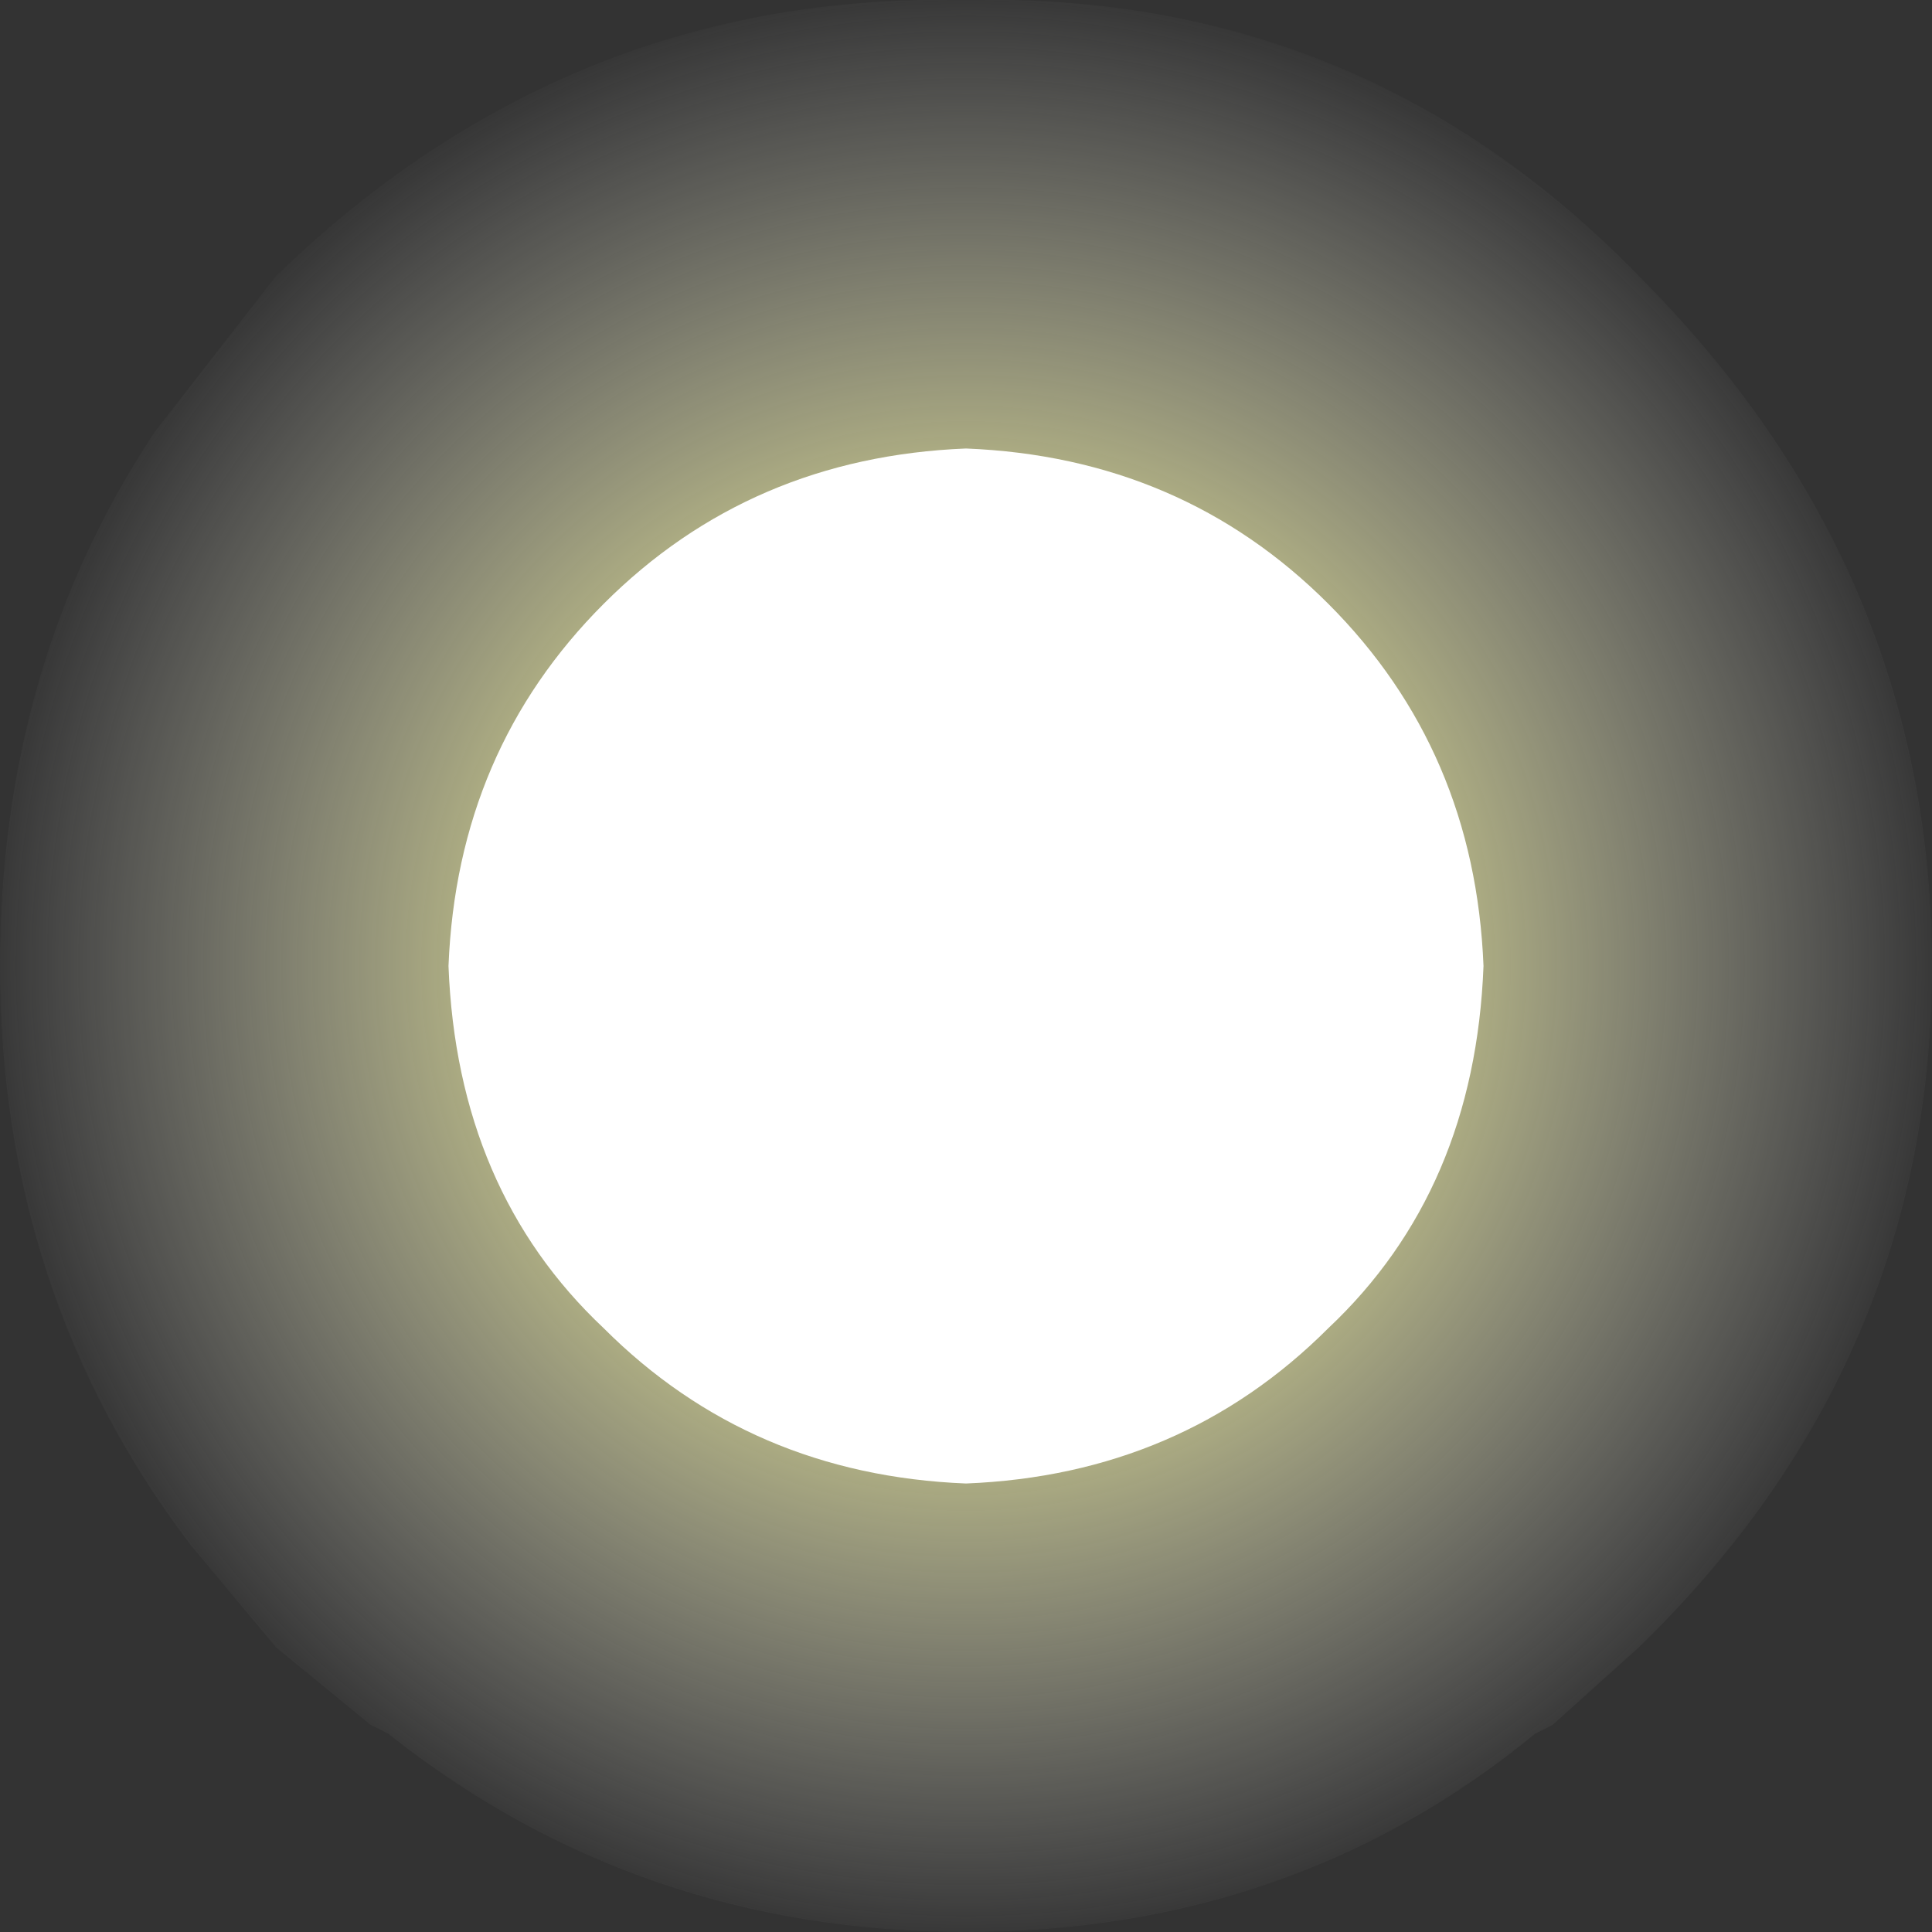 <?xml version="1.0" encoding="UTF-8" standalone="no"?>
<svg xmlns:xlink="http://www.w3.org/1999/xlink" height="11.2px" width="11.2px" xmlns="http://www.w3.org/2000/svg">
  <rect width="100%" height="100%" fill="#333333" stroke="none"/>
  <g transform="matrix(1.0, 0.0, 0.0, 1.0, 0.0, 0.0)">
    <path d="M1.6 1.6 Q3.3 -0.05 5.6 0.0 7.9 -0.05 9.5 1.6 11.2 3.3 11.2 5.6 11.2 7.9 9.5 9.55 L9.0 10.0 8.9 10.05 Q7.5 11.2 5.6 11.2 3.7 11.2 2.25 10.05 L2.15 10.0 1.6 9.55 1.1 8.95 Q0.0 7.5 0.0 5.6 0.0 3.85 0.9 2.5 L1.6 1.6" fill="url(#gradient0)" fill-rule="evenodd" stroke="none"/>
    <path d="M8.6 5.6 Q8.55 6.9 7.7 7.7 6.85 8.55 5.6 8.6 4.35 8.55 3.5 7.7 2.65 6.9 2.6 5.6 2.65 4.35 3.5 3.5 4.35 2.65 5.6 2.6 6.85 2.65 7.7 3.5 8.55 4.35 8.6 5.6" fill="#ffffff" fill-rule="evenodd" stroke="none"/>
  </g>
  <defs>
    <radialGradient cx="0" cy="0" gradientTransform="matrix(0.007, 0.0, 0.0, 0.007, 5.6, 5.6)" gradientUnits="userSpaceOnUse" id="gradient0" r="819.2" spreadMethod="pad">
      <stop offset="0.196" stop-color="#fefd8b"/>
      <stop offset="1.0" stop-color="#f9f9f9" stop-opacity="0.0"/>
    </radialGradient>
  </defs>
</svg>
